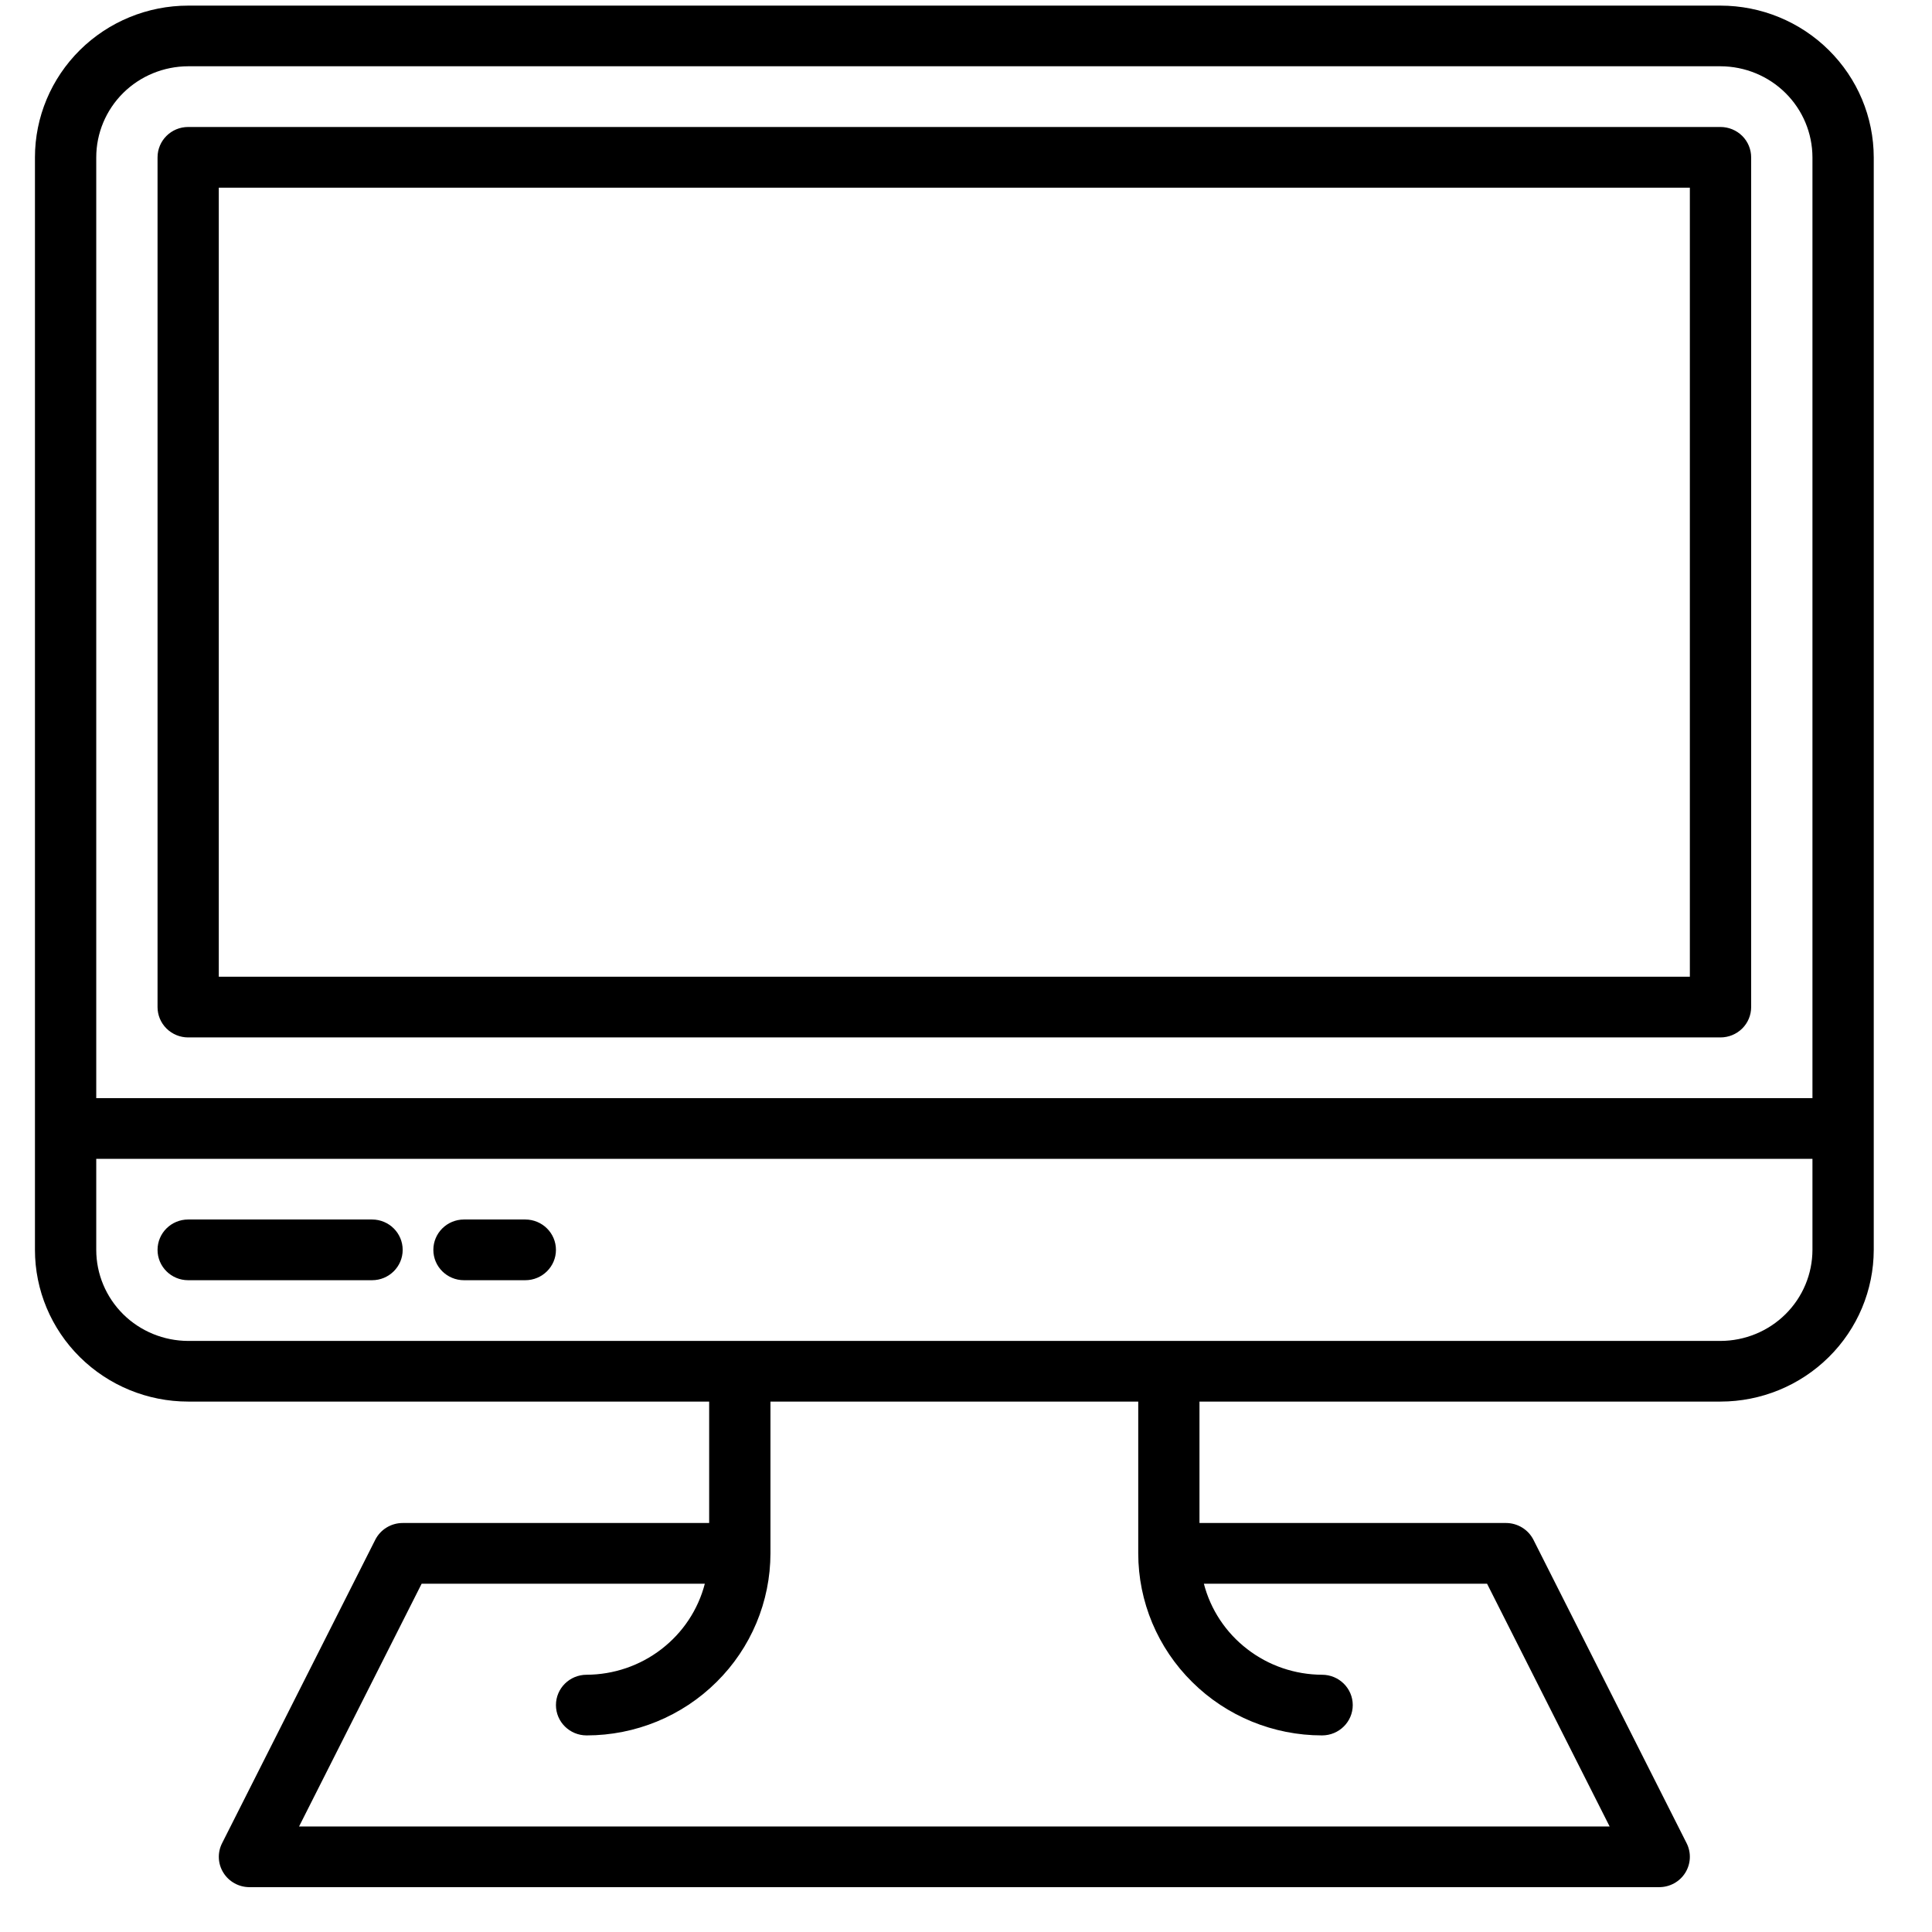 <svg width="33" height="33" viewBox="0 0 33 33" fill="none" xmlns="http://www.w3.org/2000/svg">
<path d="M29.387 2.169H3.214C2.925 2.169 2.691 2.401 2.691 2.688V17.202C2.691 17.339 2.746 17.471 2.844 17.568C2.942 17.665 3.075 17.72 3.214 17.72H29.387C29.526 17.72 29.66 17.665 29.758 17.568C29.856 17.471 29.911 17.339 29.911 17.202V2.688C29.911 2.55 29.856 2.418 29.758 2.321C29.66 2.224 29.526 2.169 29.387 2.169ZM28.864 16.683H3.737V3.206H28.864V16.683ZM29.387 0.096H3.214C2.52 0.096 1.855 0.37 1.364 0.856C0.874 1.342 0.597 2 0.597 2.688V21.349C0.597 22.036 0.874 22.695 1.364 23.18C1.855 23.666 2.52 23.94 3.214 23.94H12.113V26.014H6.878C6.68 26.014 6.499 26.125 6.41 26.3L3.793 31.484C3.712 31.645 3.72 31.835 3.816 31.988C3.911 32.141 4.08 32.234 4.261 32.234H28.34C28.522 32.234 28.691 32.141 28.786 31.988C28.881 31.835 28.89 31.645 28.809 31.484L26.192 26.3C26.103 26.125 25.921 26.014 25.723 26.014H20.488V23.94H29.387C30.081 23.94 30.747 23.666 31.237 23.18C31.728 22.695 32.004 22.036 32.005 21.349V2.688C32.004 2 31.728 1.342 31.237 0.856C30.747 0.37 30.081 0.096 29.387 0.096ZM1.644 2.688C1.644 2.275 1.81 1.88 2.104 1.588C2.398 1.297 2.798 1.133 3.214 1.132H29.387C29.804 1.133 30.203 1.297 30.497 1.588C30.792 1.88 30.957 2.275 30.958 2.688V18.757H1.644L1.644 2.688ZM19.442 26.532C19.442 27.357 19.774 28.148 20.363 28.73C20.951 29.314 21.75 29.642 22.582 29.642C22.871 29.642 23.106 29.41 23.106 29.124C23.106 28.838 22.871 28.606 22.582 28.606C22.119 28.604 21.67 28.451 21.305 28.169C20.939 27.888 20.678 27.495 20.563 27.051H25.4L27.494 31.198H5.108L7.202 27.051H12.039H12.039C11.924 27.495 11.663 27.888 11.297 28.169C10.932 28.451 10.482 28.604 10.02 28.606C9.73 28.606 9.496 28.838 9.496 29.124C9.496 29.41 9.73 29.642 10.02 29.642C10.852 29.642 11.651 29.314 12.239 28.73C12.828 28.148 13.159 27.357 13.16 26.532V23.94H19.442L19.442 26.532ZM30.958 21.349C30.957 21.761 30.792 22.156 30.497 22.448C30.203 22.739 29.804 22.903 29.387 22.904H3.214C2.798 22.903 2.398 22.739 2.104 22.448C1.81 22.156 1.644 21.761 1.644 21.349V19.794H30.958L30.958 21.349ZM2.691 21.349C2.691 21.062 2.925 20.83 3.214 20.83H6.355C6.644 20.83 6.878 21.062 6.878 21.349C6.878 21.635 6.644 21.867 6.355 21.867H3.214C2.925 21.867 2.691 21.635 2.691 21.349ZM7.402 21.349C7.402 21.062 7.636 20.83 7.925 20.83H8.972C9.261 20.83 9.496 21.062 9.496 21.349C9.496 21.635 9.261 21.867 8.972 21.867H7.925C7.636 21.867 7.402 21.635 7.402 21.349Z" fill="black"/>
</svg>
